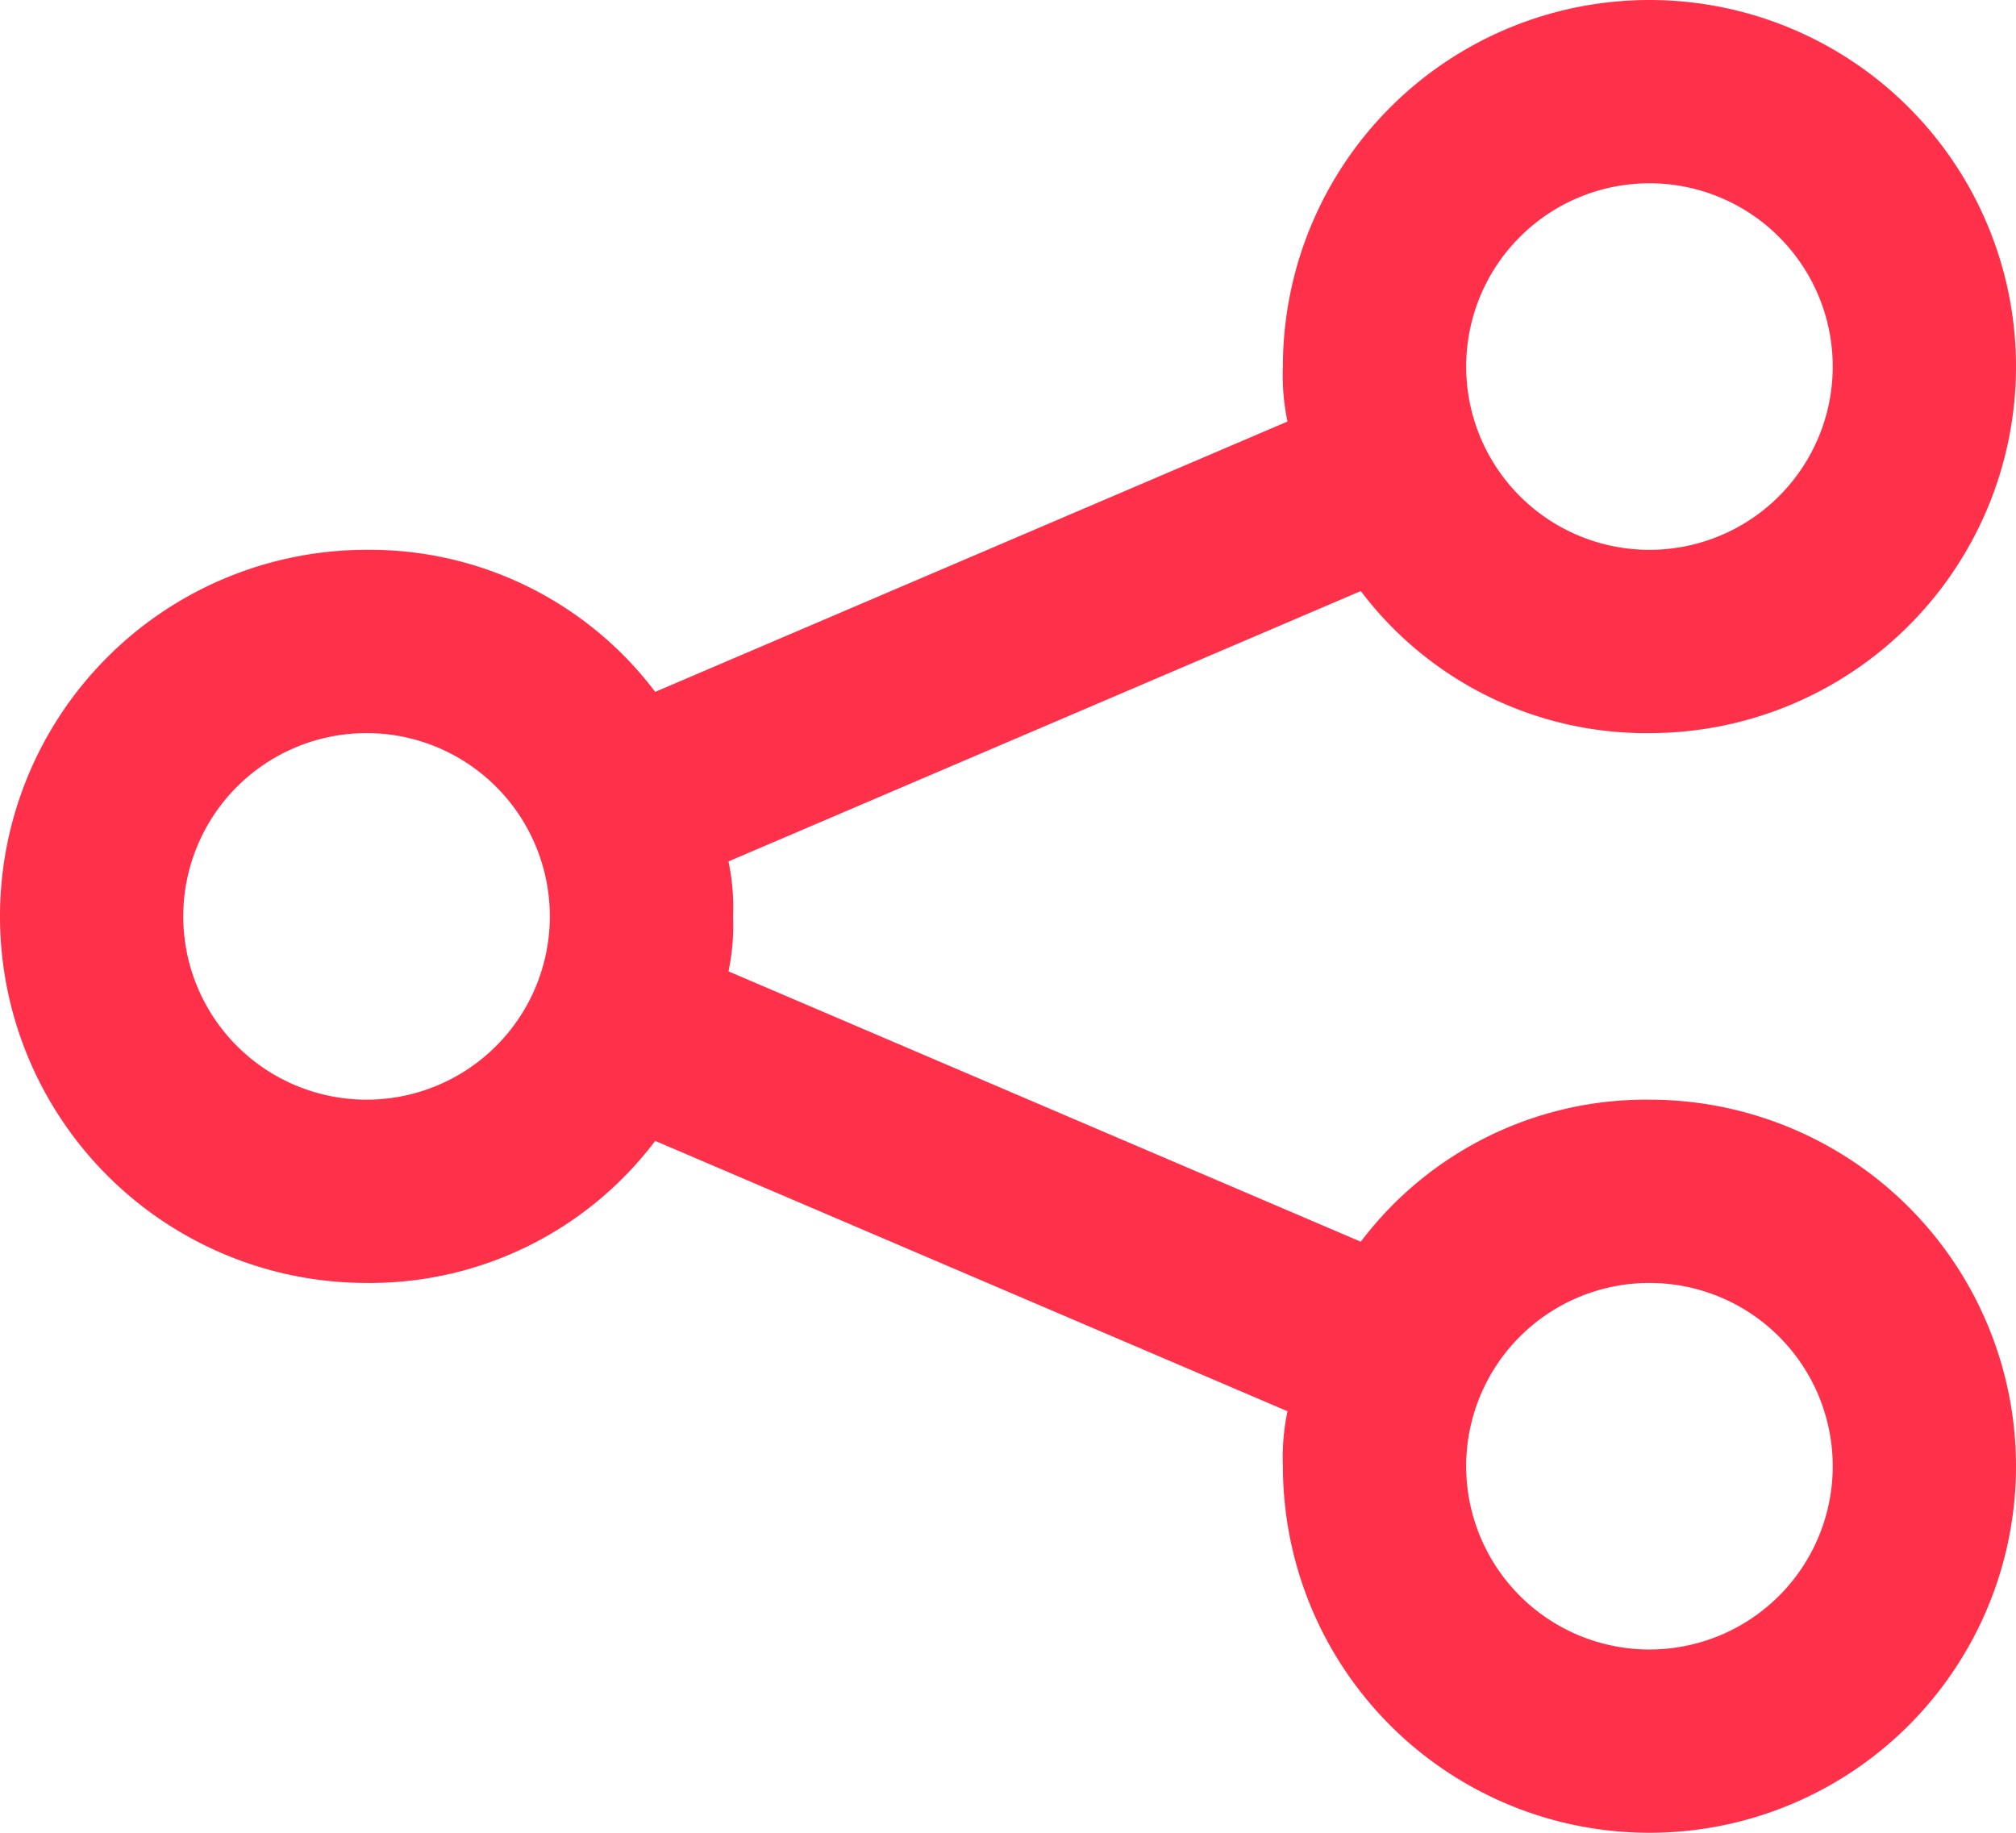 <svg xmlns="http://www.w3.org/2000/svg" width="22" height="20" viewBox="0 0 22 20">
  <path id="Path_56" data-name="Path 56" d="M19,16a3.9,3.9,0,0,0-3.15,1.55L8.95,14.6A2.45,2.45,0,0,0,9,14a2.45,2.45,0,0,0-.05-.6l6.9-2.95A3.9,3.9,0,0,0,19,12a4,4,0,1,0-4-4,2.45,2.45,0,0,0,.05.6l-6.9,2.95A3.9,3.9,0,0,0,5,10a4,4,0,0,0,0,8,3.9,3.9,0,0,0,3.15-1.55l6.9,2.95A2.45,2.45,0,0,0,15,20a4,4,0,1,0,4-4ZM19,6a2,2,0,1,1-2,2A2,2,0,0,1,19,6ZM5,16a2,2,0,1,1,2-2A2,2,0,0,1,5,16Zm14,6a2,2,0,1,1,2-2A2,2,0,0,1,19,22Z" transform="translate(-1 -4)" fill="#ff314a"/>
</svg>
